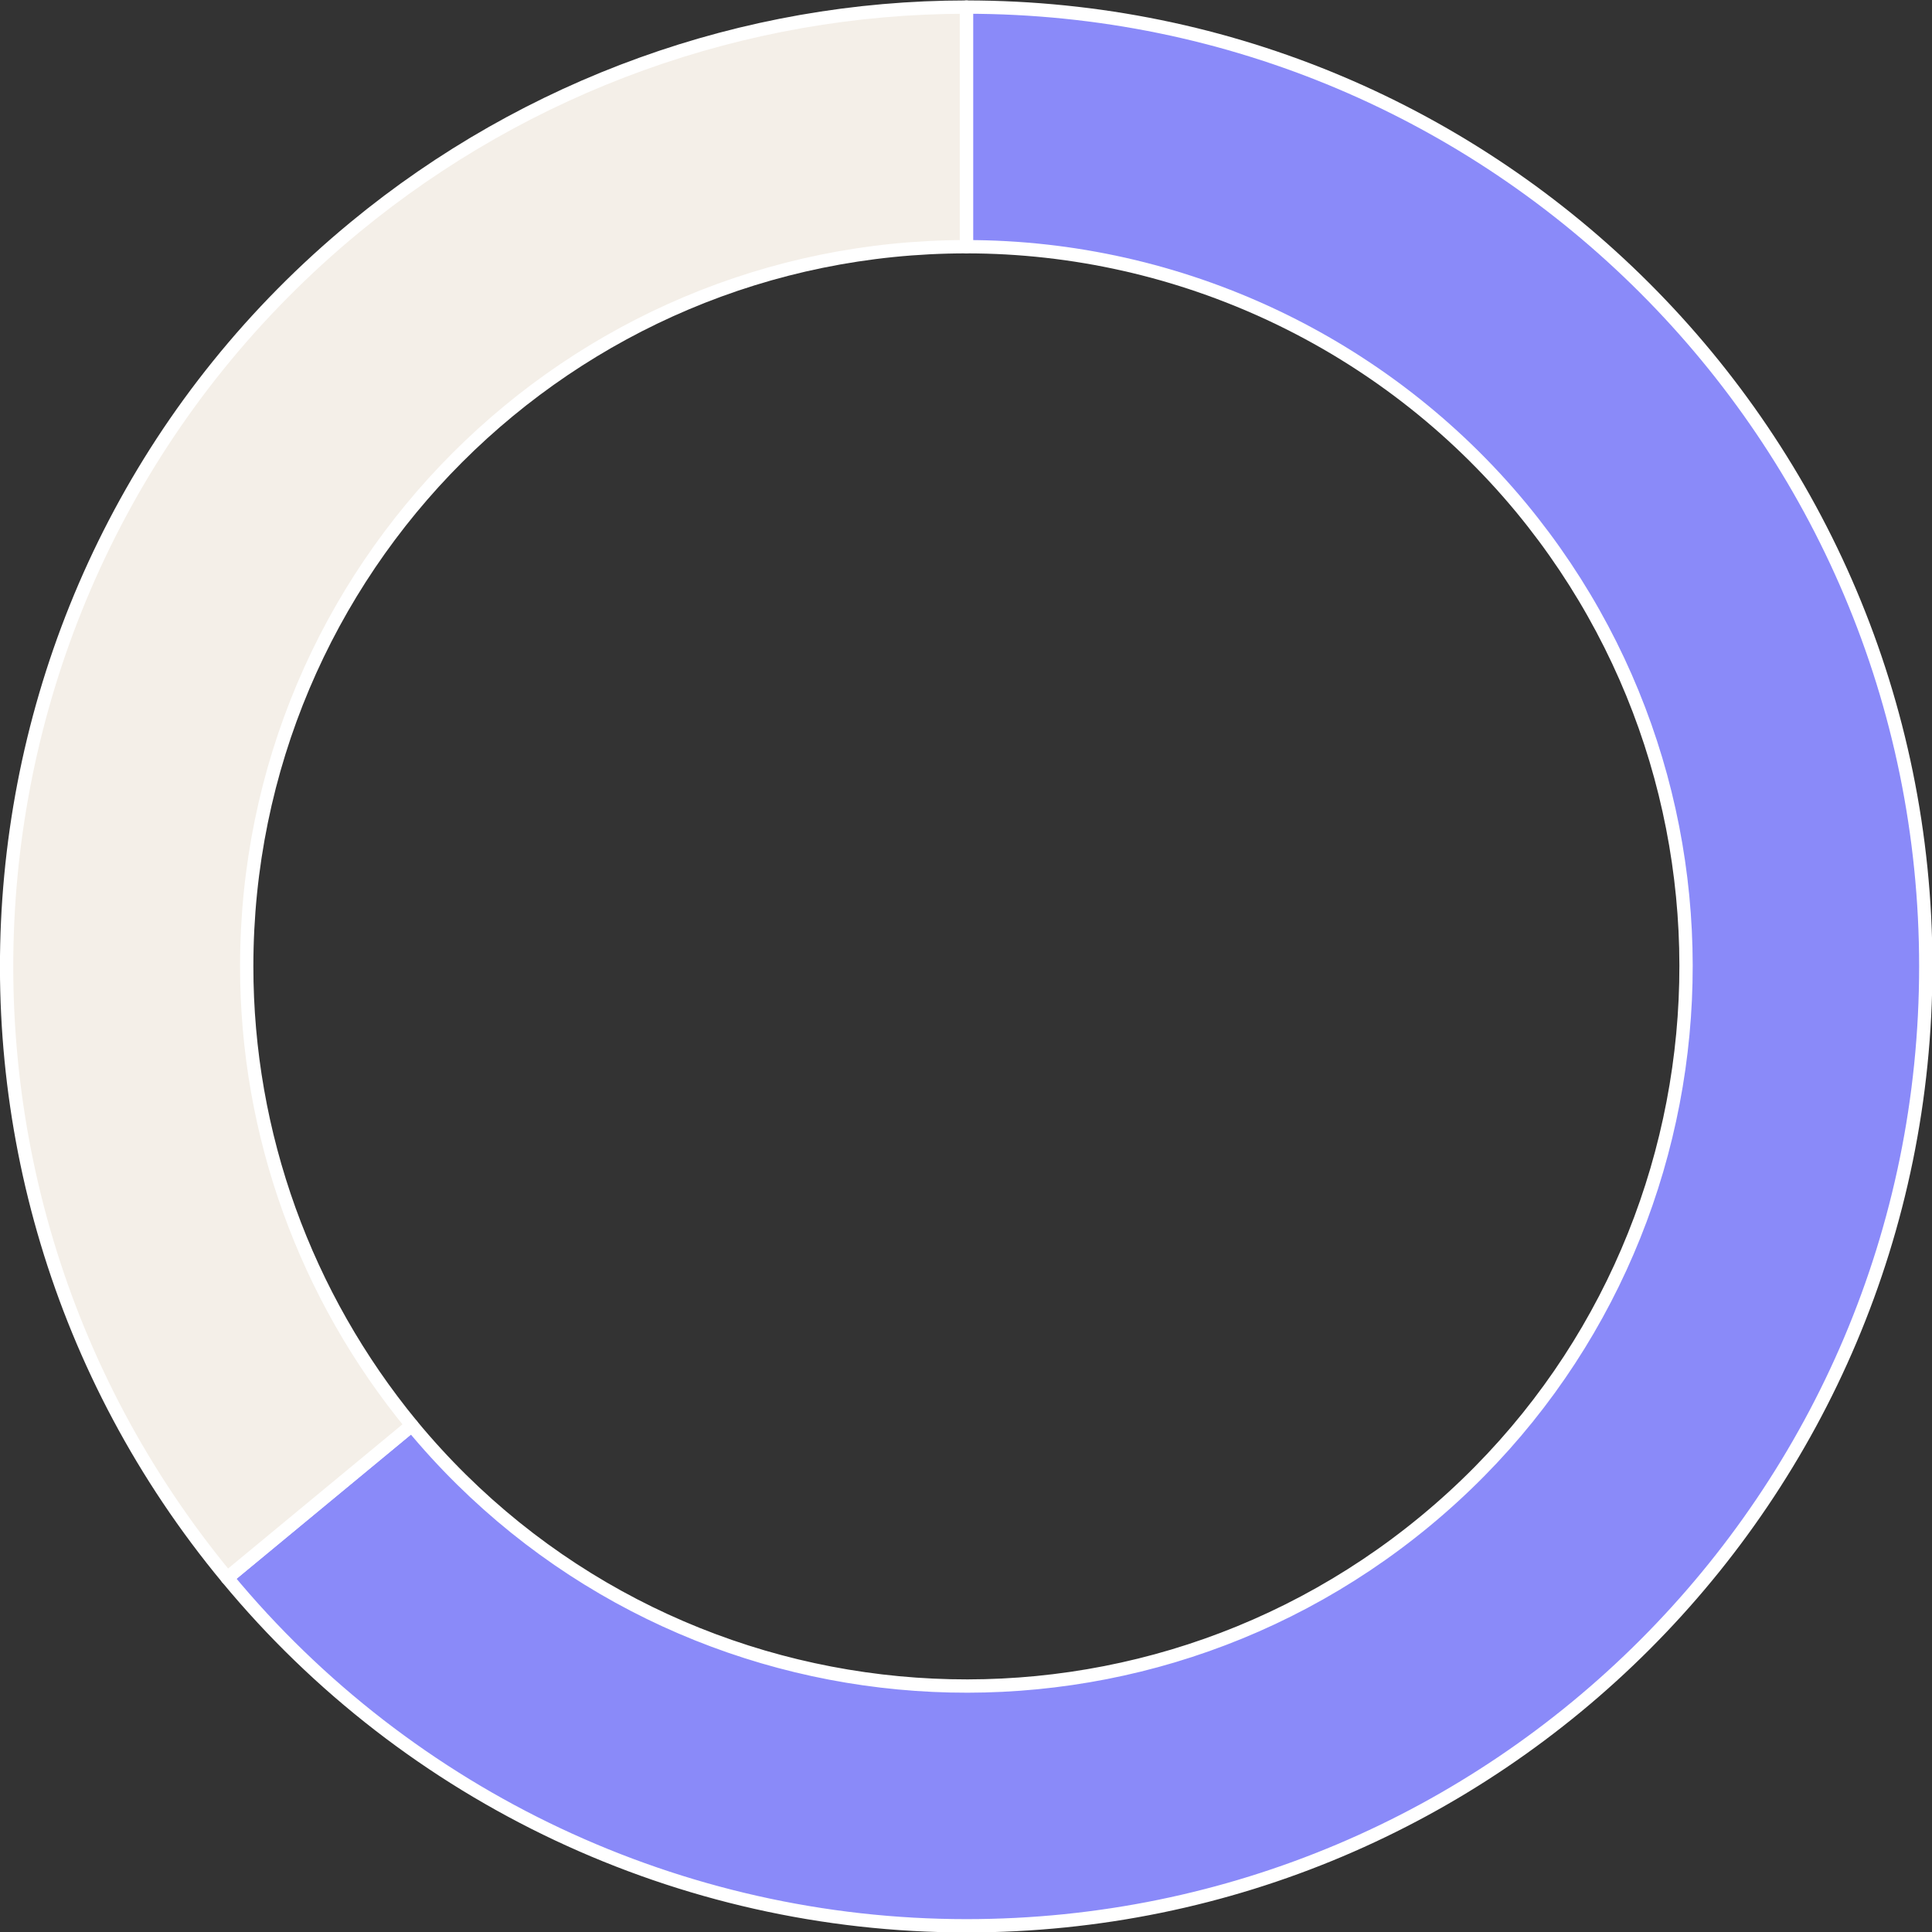 <!-- Generator: Adobe Illustrator 24.1.1, SVG Export Plug-In  -->
<svg version="1.1" xmlns="http://www.w3.org/2000/svg" xmlns:xlink="http://www.w3.org/1999/xlink" x="0px" y="0px" width="217.7px"
	 height="217.7px" viewBox="0 0 217.7 217.7" style="enable-background:new 0 0 217.7 217.7;" xml:space="preserve">
<rect x="0" y="0" width="217.7" height="217.7" fill="#333333" stroke="none"/>
<style type="text/css">
	.st0{fill:#8A8AF9;}
	.st1{fill:none;stroke:#FFFFFF;stroke-width:1.5;stroke-linejoin:round;stroke-miterlimit:10;}
	.st2{fill:#F4EFE8;}
</style>
<defs>
</defs>
<path class="st0" d="M108.9,0.8C168.6,0.8,217,49.2,217,108.9c0,59.7-48.4,108.1-108.1,108.1c-32.2,0-62.8-14.4-83.3-39.2l20.8-17.2
	c28.5,34.5,79.7,39.3,114.2,10.8c34.5-28.5,39.3-79.7,10.8-114.2C156,38.6,133,27.8,108.9,27.8V0.8z"/>
<path class="st1" d="M108.9,0.8C168.6,0.8,217,49.2,217,108.9S168.6,217,108.9,217c-32.2,0-62.8-14.4-83.3-39.2l20.8-17.2
	c28.5,34.5,79.7,39.3,114.2,10.8c34.5-28.5,39.3-79.7,10.8-114.2C156,38.6,133,27.8,108.9,27.8V0.8z"/>
<path class="st2" d="M25.6,177.8C-12.5,131.8-6.1,63.6,40,25.6c19.4-16,43.8-24.8,68.9-24.8l0,27c-44.8,0-81.1,36.3-81.1,81.1
	c0,18.9,6.6,37.1,18.6,51.7L25.6,177.8z"/>
<path class="st1" d="M25.6,177.8C-12.5,131.8-6.1,63.6,40,25.6c19.4-16,43.8-24.8,68.9-24.8l0,27c-44.8,0-81.1,36.3-81.1,81.1
	c0,18.9,6.6,37.1,18.6,51.7L25.6,177.8z"/>
</svg>